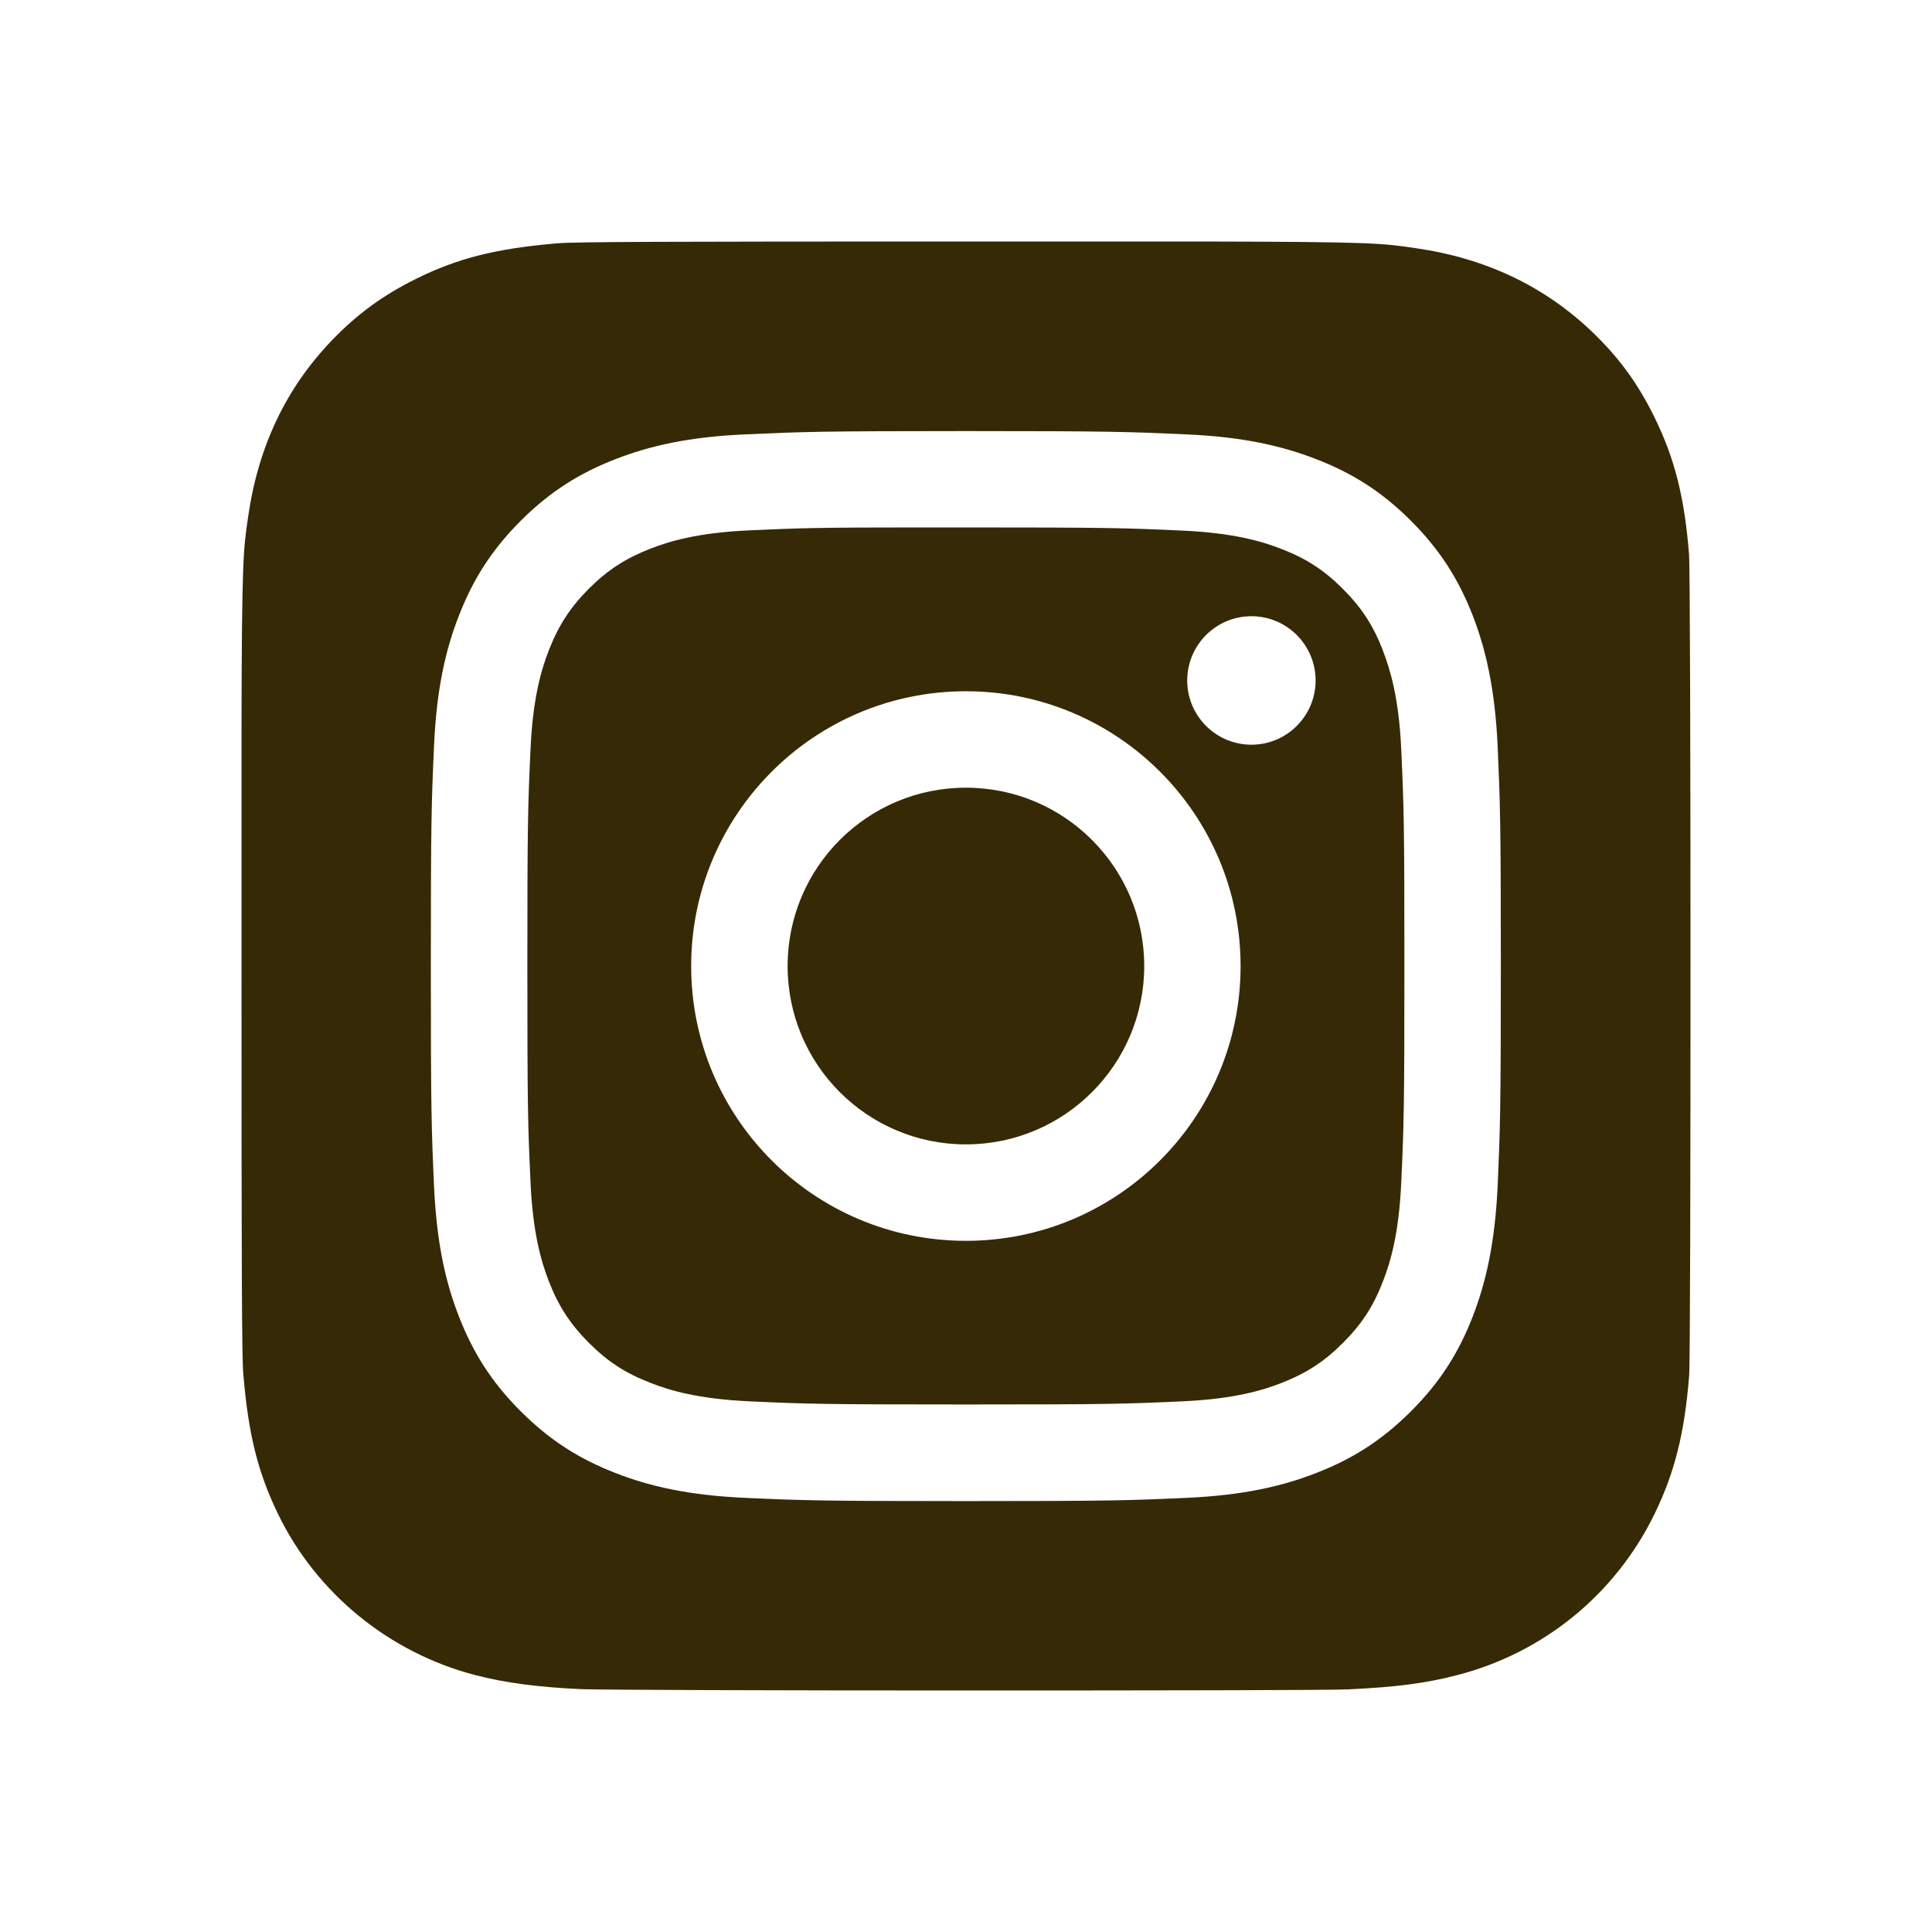 <svg width="24" height="24" viewBox="0 0 24 24" fill="none" xmlns="http://www.w3.org/2000/svg">
<path d="M17.179 8.08C17.059 7.77 16.915 7.549 16.682 7.316C16.45 7.083 16.228 6.939 15.918 6.819C15.684 6.728 15.332 6.62 14.684 6.591C13.984 6.559 13.774 6.552 11.999 6.552C11.777 6.552 11.579 6.552 11.402 6.552C10.163 6.552 9.926 6.56 9.313 6.588C8.665 6.617 8.313 6.725 8.079 6.816C7.769 6.937 7.548 7.081 7.315 7.313C7.083 7.546 6.939 7.768 6.818 8.078C6.727 8.312 6.619 8.663 6.59 9.312C6.558 10.012 6.551 10.221 6.551 11.996C6.551 13.772 6.558 13.982 6.59 14.683C6.619 15.331 6.728 15.683 6.818 15.917C6.939 16.227 7.083 16.448 7.315 16.681C7.548 16.914 7.769 17.058 8.079 17.178C8.313 17.27 8.665 17.378 9.313 17.408C10.013 17.44 10.224 17.447 11.999 17.447C13.774 17.447 13.984 17.44 14.684 17.408C15.332 17.379 15.684 17.271 15.918 17.18C16.228 17.059 16.45 16.915 16.682 16.682C16.915 16.45 17.059 16.23 17.179 15.919C17.27 15.685 17.378 15.334 17.407 14.686C17.439 13.985 17.446 13.774 17.446 12.001C17.446 10.227 17.439 10.016 17.407 9.316C17.378 8.668 17.269 8.316 17.179 8.082V8.08ZM11.999 15.414C10.114 15.414 8.586 13.887 8.586 12.001C8.586 10.115 10.114 8.587 11.999 8.587C13.883 8.587 15.411 10.116 15.411 12.001C15.411 13.885 13.884 15.414 11.999 15.414ZM15.546 9.251C15.105 9.251 14.748 8.893 14.748 8.453C14.748 8.013 15.105 7.655 15.546 7.655C15.986 7.655 16.343 8.013 16.343 8.453C16.343 8.893 15.986 9.251 15.546 9.251Z" fill="#362905"/>
<path d="M11.999 14.216C13.222 14.216 14.214 13.224 14.214 12.001C14.214 10.777 13.222 9.785 11.999 9.785C10.775 9.785 9.784 10.777 9.784 12.001C9.784 13.224 10.775 14.216 11.999 14.216Z" fill="#362905"/>
<path d="M20.983 6.901C20.927 6.178 20.803 5.692 20.55 5.178C20.342 4.757 20.113 4.444 19.779 4.123C19.184 3.554 18.456 3.208 17.587 3.083C17.167 3.022 17.084 3.004 14.932 3H12.003C8.245 3 7.146 3.004 6.933 3.022C6.162 3.086 5.682 3.208 5.16 3.468C4.757 3.669 4.438 3.9 4.126 4.225C3.554 4.818 3.208 5.546 3.083 6.415C3.022 6.836 3.004 6.922 3 9.071C3 9.788 3 10.731 3 11.996C3 15.752 3.004 16.85 3.022 17.063C3.084 17.814 3.202 18.286 3.451 18.802C3.928 19.791 4.837 20.533 5.909 20.81C6.28 20.906 6.689 20.959 7.216 20.983C7.438 20.993 9.71 21 11.983 21C14.257 21 16.53 20.997 16.747 20.986C17.356 20.957 17.711 20.91 18.101 20.809C19.18 20.531 20.073 19.799 20.558 18.797C20.802 18.293 20.927 17.803 20.983 17.091C20.996 16.936 21 14.463 21 11.994C21 9.525 20.994 7.056 20.982 6.901H20.983ZM18.604 14.741C18.57 15.449 18.458 15.932 18.295 16.354C18.125 16.792 17.898 17.162 17.528 17.531C17.158 17.901 16.789 18.128 16.351 18.298C15.929 18.463 15.444 18.575 14.737 18.607C14.028 18.639 13.803 18.647 11.997 18.647C10.192 18.647 9.966 18.639 9.258 18.607C8.55 18.575 8.067 18.463 7.645 18.298C7.207 18.128 6.838 17.901 6.468 17.531C6.098 17.162 5.871 16.79 5.701 16.354C5.536 15.932 5.425 15.449 5.392 14.741C5.36 14.032 5.352 13.806 5.352 12.001C5.352 10.195 5.36 9.969 5.392 9.26C5.424 8.553 5.536 8.069 5.701 7.647C5.871 7.21 6.098 6.84 6.468 6.47C6.838 6.1 7.209 5.873 7.645 5.704C8.067 5.54 8.55 5.427 9.258 5.396C9.966 5.364 10.193 5.355 11.996 5.355H11.999C13.803 5.355 14.028 5.364 14.737 5.396C15.444 5.427 15.928 5.54 16.351 5.704C16.789 5.873 17.158 6.1 17.528 6.47C17.898 6.84 18.125 7.211 18.295 7.647C18.458 8.069 18.57 8.553 18.604 9.26C18.635 9.969 18.644 10.196 18.644 12.001C18.644 13.805 18.635 14.032 18.604 14.741Z" fill="#362905"/>
</svg>

